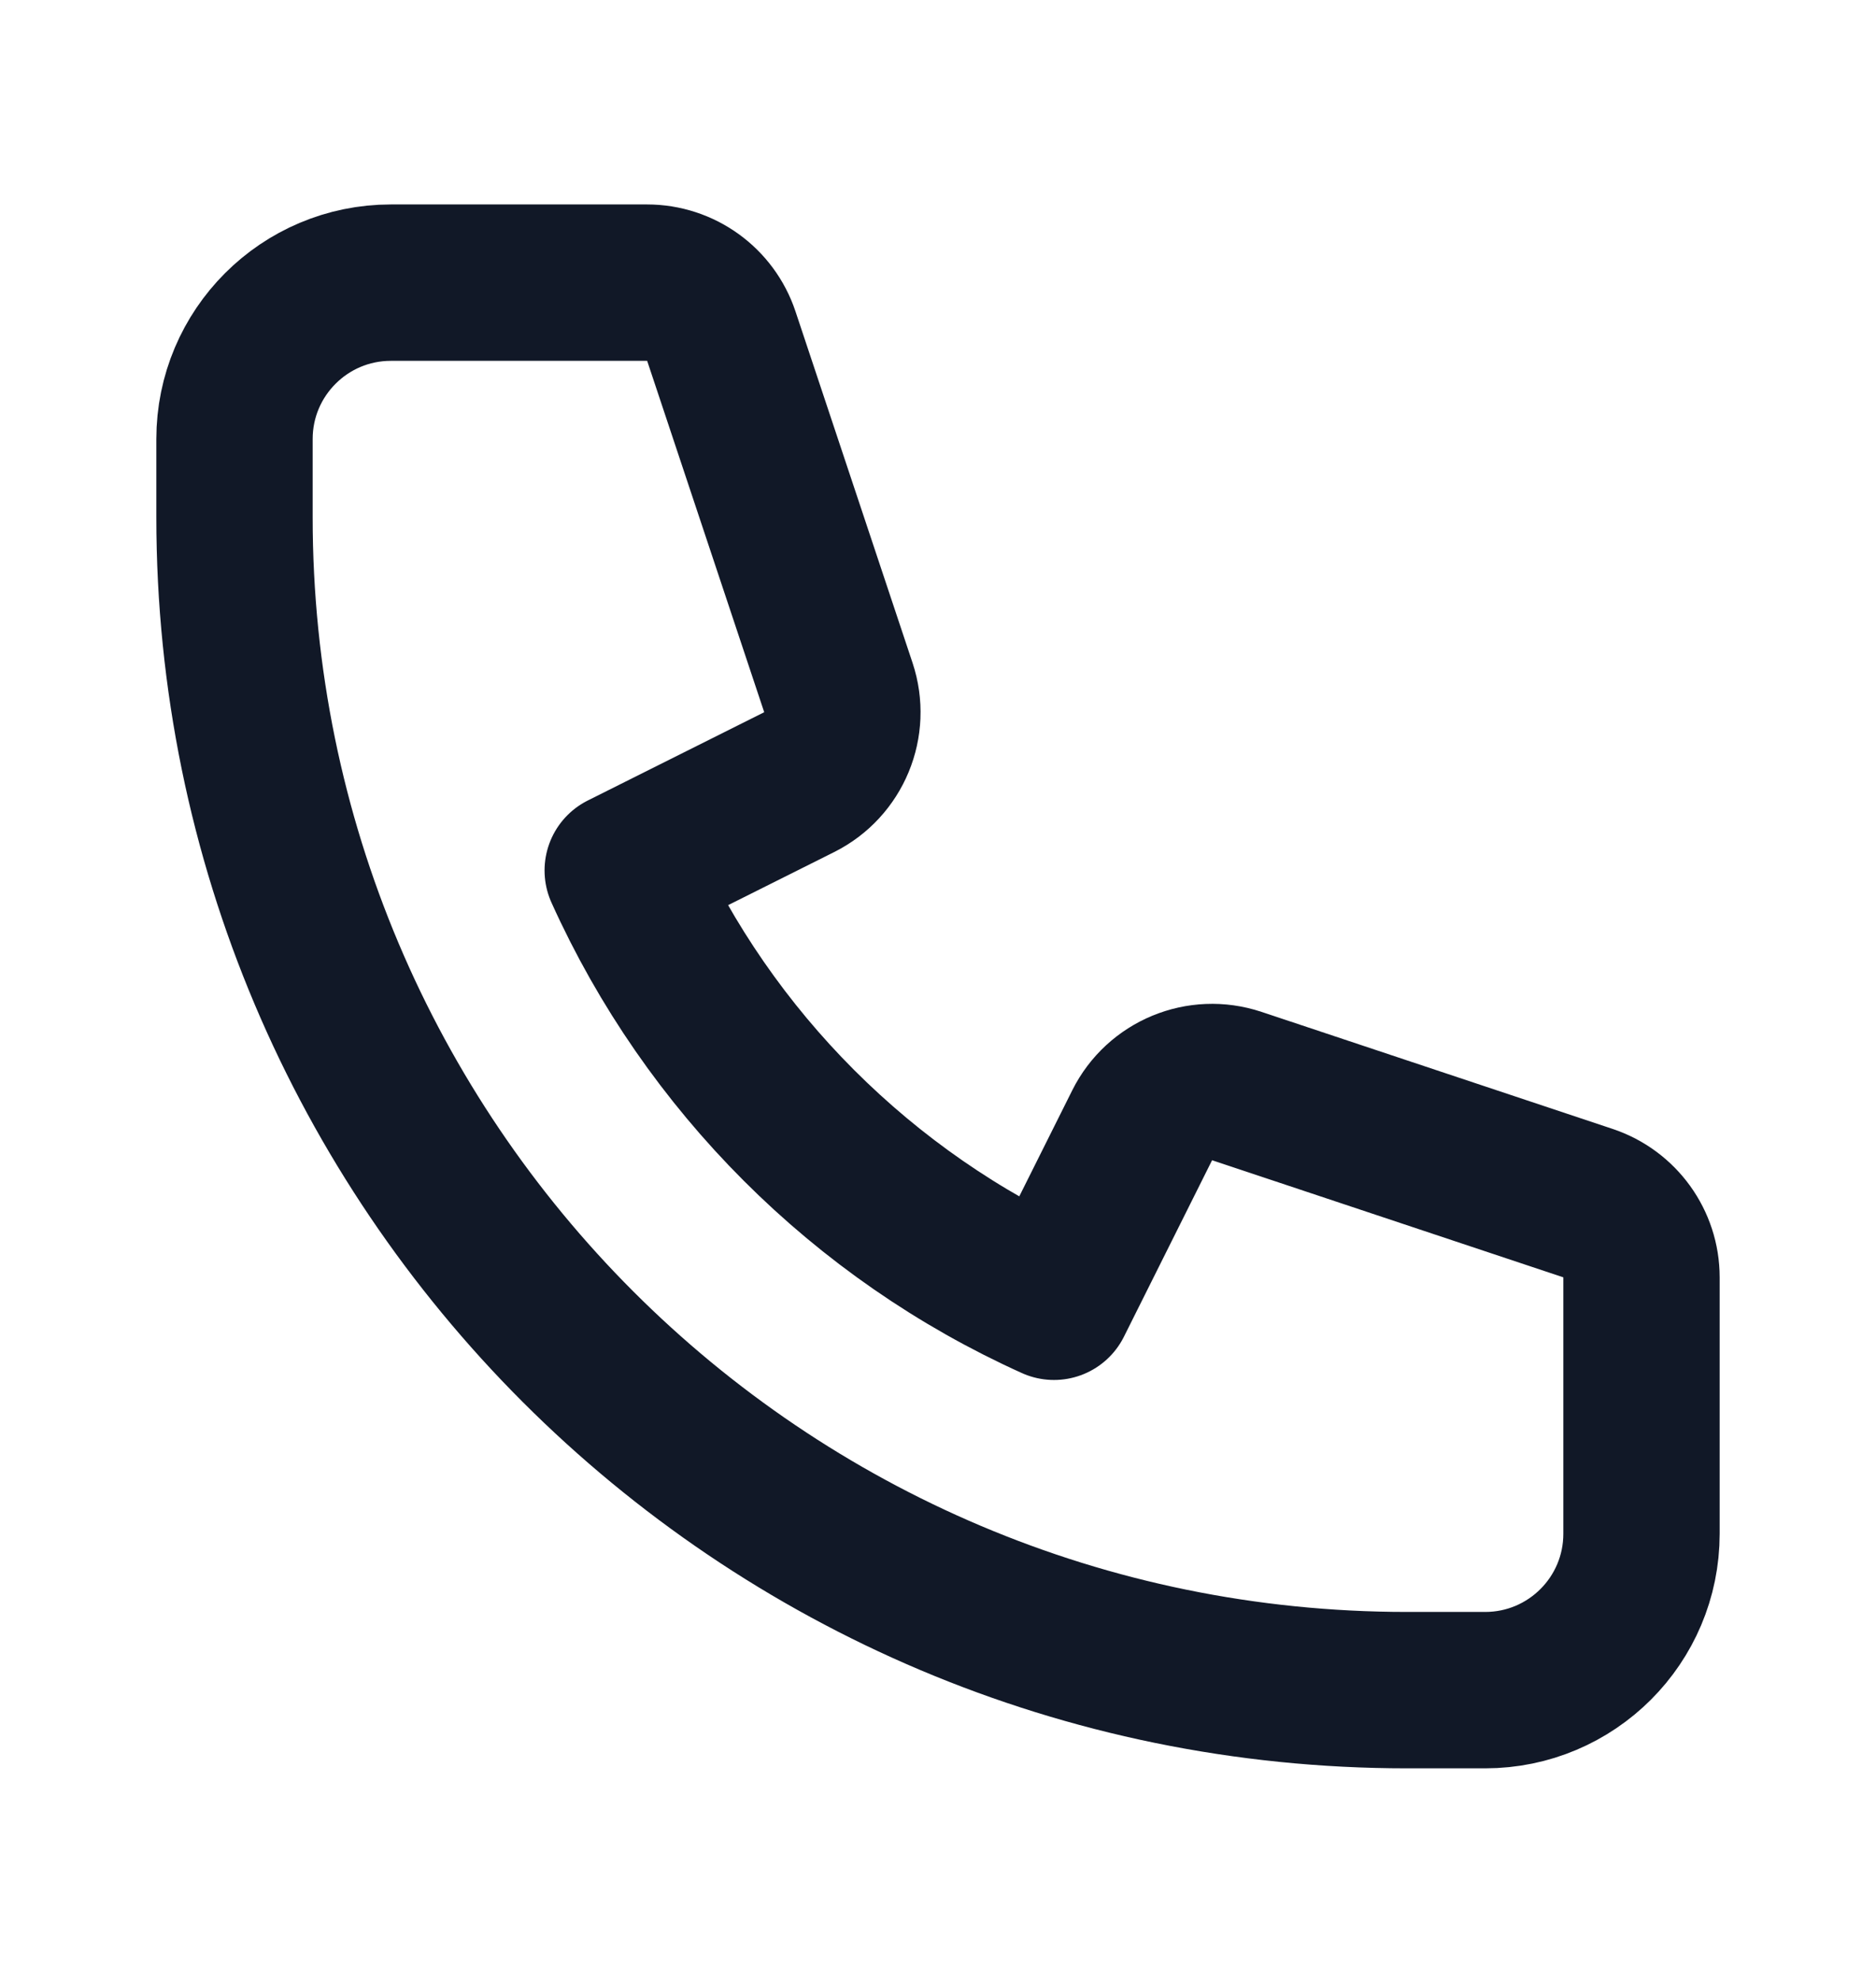 <svg width="18" height="19" viewBox="0 0 18 19" fill="none" xmlns="http://www.w3.org/2000/svg">
<path d="M2.25 4.211C2.25 3.383 2.922 2.711 3.75 2.711H6.209C6.532 2.711 6.819 2.918 6.921 3.224L8.044 6.594C8.162 6.948 8.002 7.335 7.668 7.502L5.975 8.349C6.802 10.182 8.279 11.659 10.113 12.486L10.959 10.793C11.126 10.459 11.513 10.299 11.867 10.417L15.237 11.54C15.543 11.643 15.75 11.929 15.75 12.252V14.711C15.75 15.54 15.078 16.211 14.25 16.211H13.5C7.287 16.211 2.25 11.175 2.25 4.961V4.211Z" stroke="#111827" stroke-width="1.5" stroke-linecap="round" stroke-linejoin="round"/>
</svg>
